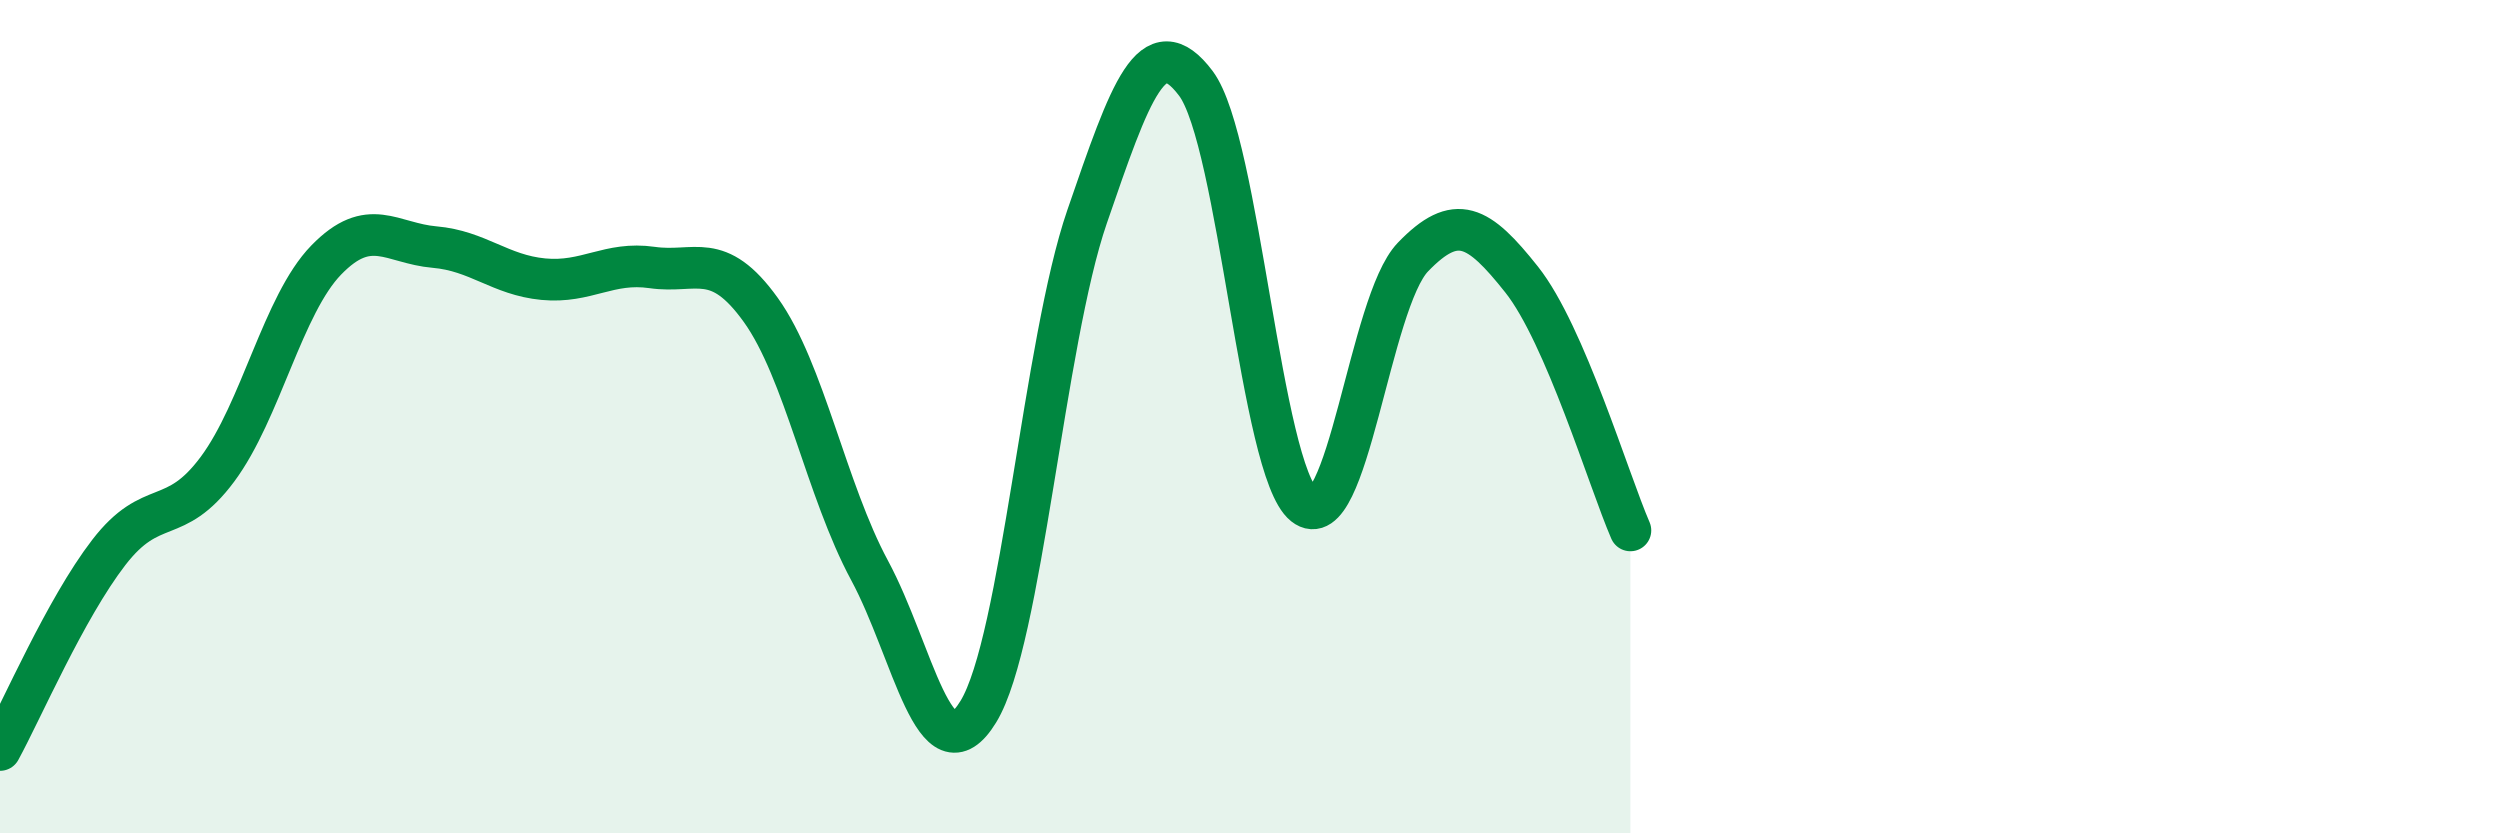 
    <svg width="60" height="20" viewBox="0 0 60 20" xmlns="http://www.w3.org/2000/svg">
      <path
        d="M 0,18 C 0.52,17.05 1.57,14.61 2.61,13.26 C 3.65,11.91 4.18,12.66 5.22,11.26 C 6.26,9.86 6.79,7.31 7.83,6.24 C 8.87,5.17 9.39,5.84 10.43,5.93 C 11.47,6.02 12,6.6 13.04,6.7 C 14.08,6.8 14.61,6.27 15.65,6.42 C 16.69,6.57 17.22,5.99 18.26,7.44 C 19.3,8.89 19.83,11.76 20.87,13.69 C 21.91,15.62 22.44,18.78 23.48,17.08 C 24.52,15.38 25.05,8.22 26.09,5.2 C 27.13,2.18 27.66,0.62 28.7,2 C 29.74,3.38 30.26,11.29 31.3,12.12 C 32.34,12.95 32.87,7.25 33.91,6.17 C 34.95,5.09 35.48,5.4 36.52,6.71 C 37.56,8.02 38.61,11.53 39.13,12.73L39.13 20L0 20Z"
        fill="#008740"
        opacity="0.1"
        stroke-linecap="round"
        stroke-linejoin="round"
      />
      <path
        d="M 0,18 C 0.52,17.05 1.57,14.61 2.61,13.26 C 3.65,11.91 4.18,12.66 5.22,11.26 C 6.26,9.86 6.79,7.31 7.83,6.24 C 8.87,5.17 9.39,5.84 10.43,5.93 C 11.47,6.02 12,6.6 13.04,6.7 C 14.08,6.8 14.61,6.27 15.65,6.42 C 16.69,6.57 17.22,5.99 18.26,7.44 C 19.3,8.89 19.83,11.76 20.87,13.69 C 21.91,15.62 22.44,18.78 23.48,17.08 C 24.52,15.38 25.05,8.22 26.09,5.2 C 27.13,2.18 27.66,0.62 28.7,2 C 29.74,3.38 30.26,11.29 31.3,12.12 C 32.34,12.95 32.87,7.25 33.91,6.17 C 34.95,5.09 35.48,5.4 36.52,6.71 C 37.56,8.02 38.61,11.53 39.13,12.73"
        stroke="#008740"
        stroke-width="1"
        fill="none"
        stroke-linecap="round"
        stroke-linejoin="round"
      />
    </svg>
  